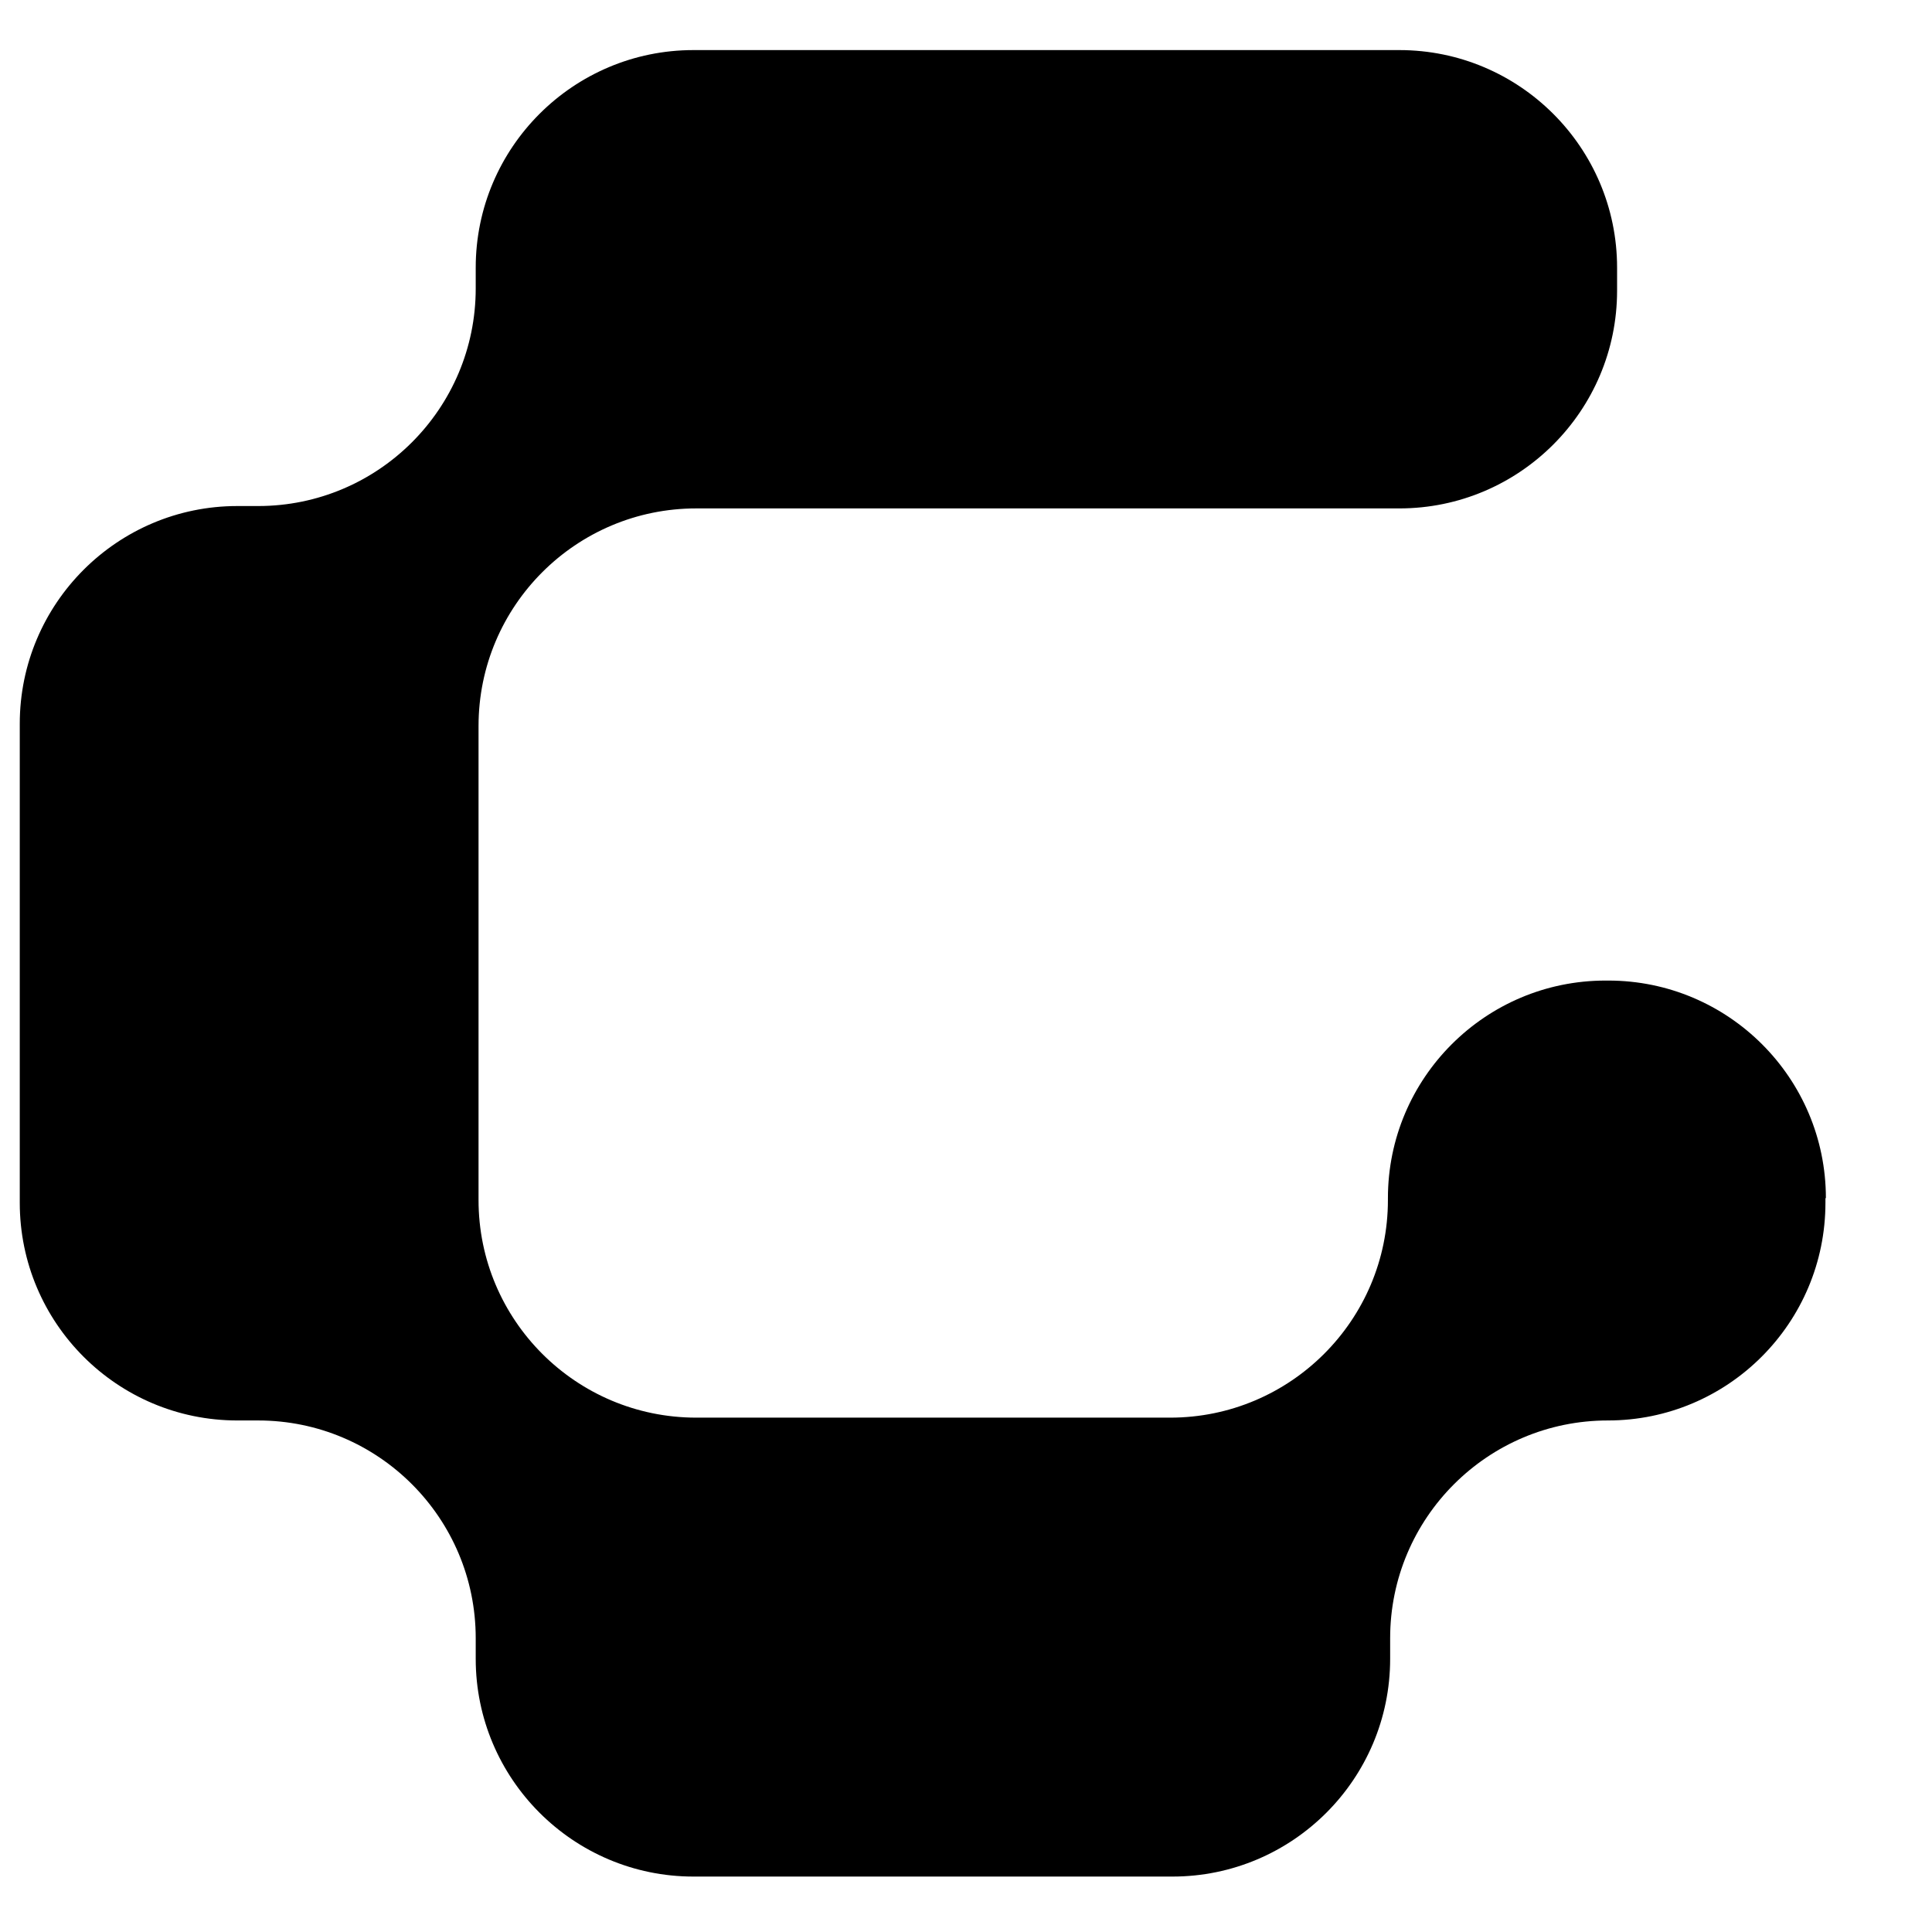 <svg width="13" height="13" viewBox="0 0 13 13" fill="none" xmlns="http://www.w3.org/2000/svg">
<path d="M12.283 8.062V8.093C12.283 8.902 11.627 9.558 10.819 9.558C10.011 9.558 9.354 10.214 9.354 11.023V11.162C9.354 11.97 8.698 12.627 7.889 12.627H4.666C3.858 12.627 3.201 11.97 3.201 11.162V11.023C3.201 10.214 2.545 9.558 1.737 9.558H1.597C0.789 9.558 0.133 8.902 0.133 8.093V4.87C0.133 4.062 0.789 3.405 1.597 3.405H1.737C2.545 3.405 3.201 2.749 3.201 1.941V1.801C3.201 0.993 3.858 0.337 4.666 0.337H9.416C10.224 0.337 10.881 0.993 10.881 1.801V1.956C10.881 2.764 10.224 3.421 9.416 3.421H4.685C3.876 3.421 3.22 4.077 3.22 4.885V8.075C3.22 8.883 3.876 9.539 4.685 9.539H7.874C8.682 9.539 9.339 8.883 9.339 8.075V8.062C9.339 7.254 9.995 6.598 10.803 6.598H10.822C11.63 6.598 12.286 7.254 12.286 8.062H12.283Z" fill="black"/>
</svg>
